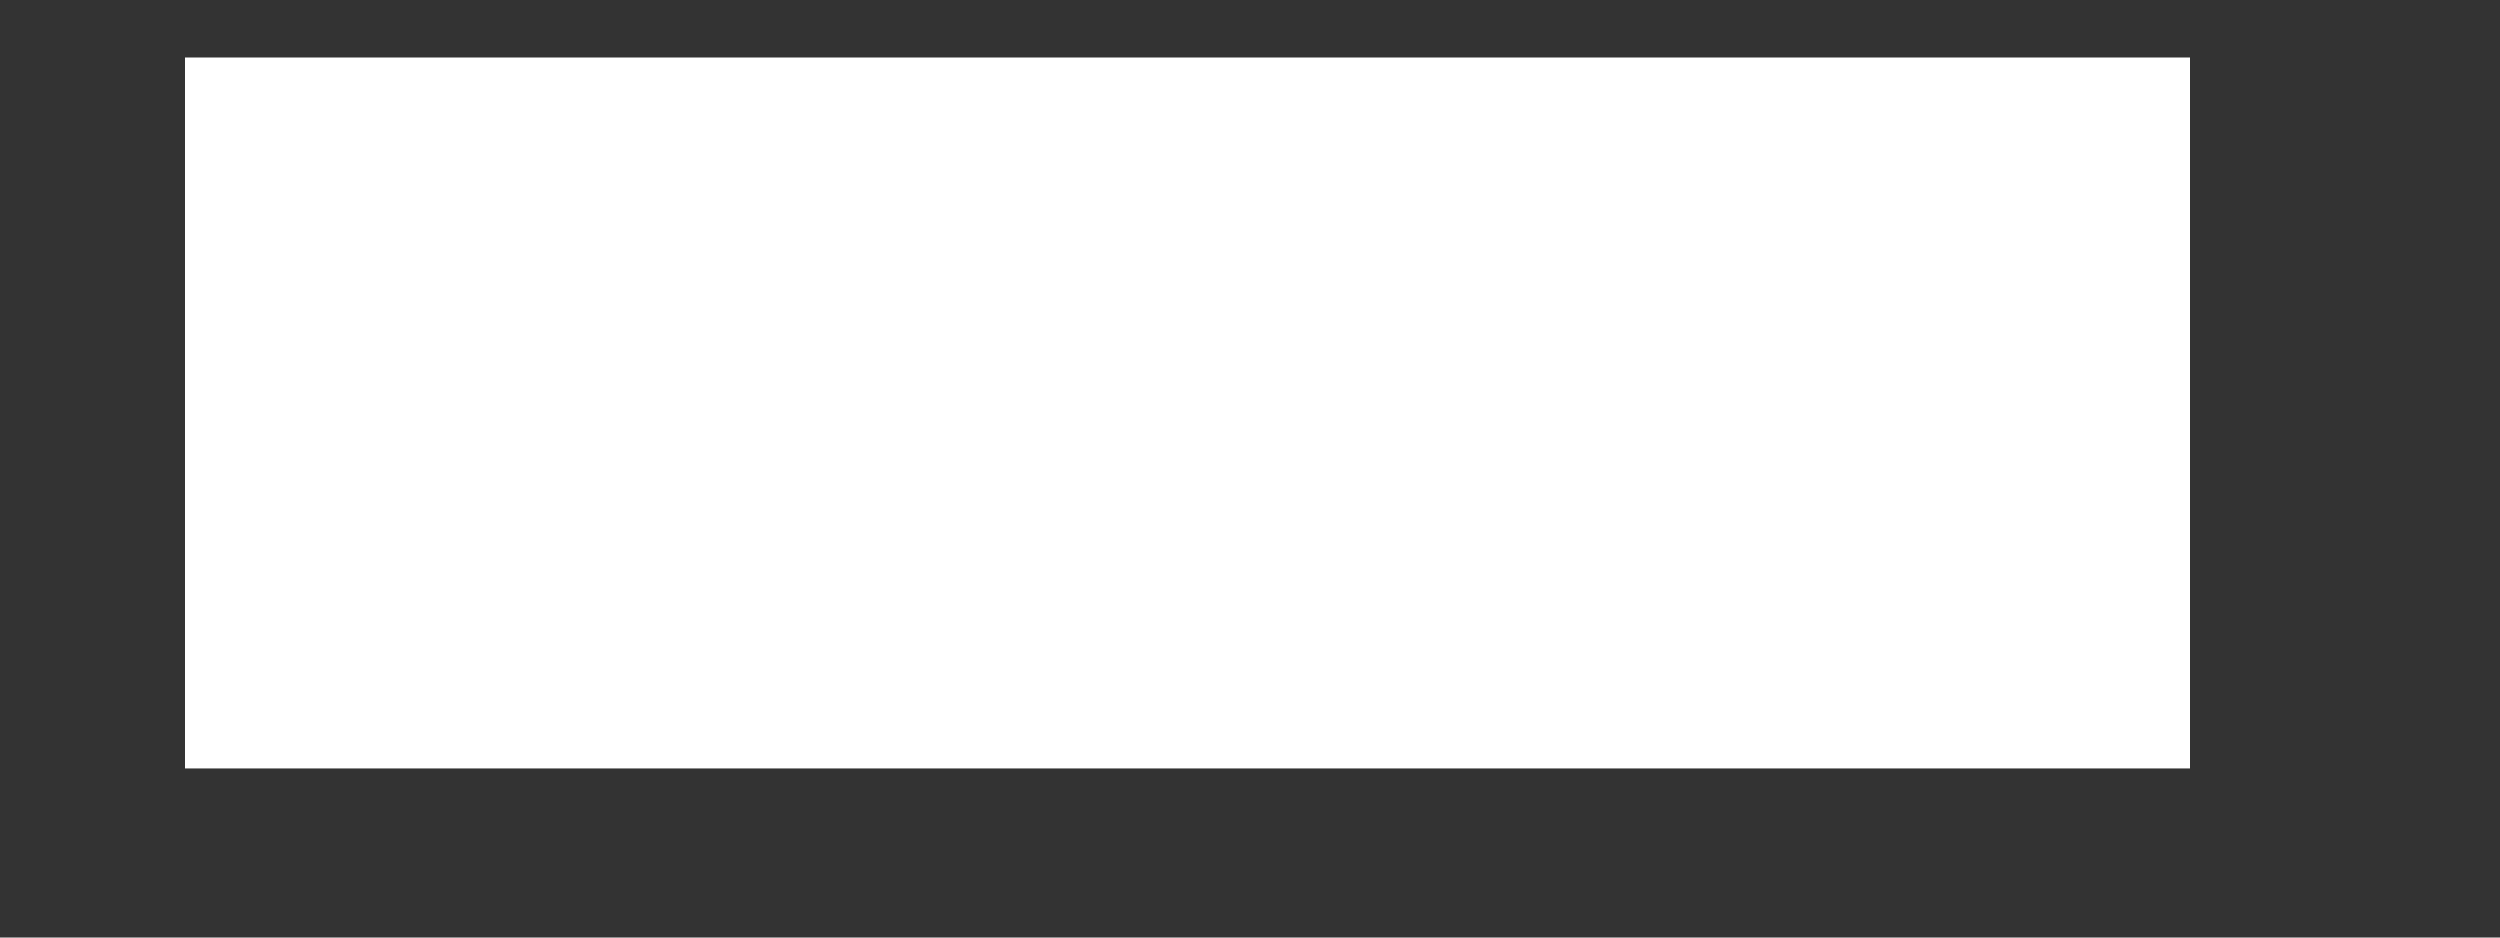 <?xml version="1.0" encoding="UTF-8"?>
<svg width="8px" height="3px" viewBox="0 0 8 3" version="1.1" xmlns="http://www.w3.org/2000/svg" xmlns:xlink="http://www.w3.org/1999/xlink">
    <rect x="0" y="0" width="8" height="3" fill="#333333" stroke="none"/>
    <!-- Generator: Sketch 51.2 (57519) - http://www.bohemiancoding.com/sketch -->
    <title>-</title>
    <desc>Created with Sketch.</desc>
    <defs></defs>
    <g id="Page-1" stroke="none" stroke-width="1" fill="none" fill-rule="evenodd">
        <g id="Theme-Options---Final" transform="translate(-1250, -591)" fill="#FFFFFF">
            <g id="Options" transform="translate(434, 139)">
                <g id="Add-/-Remove" transform="translate(51, 431)">
                    <g id="Group-2">
                        <g id="Group-4" transform="translate(346, 0)">
                            <g id="Group-26">
                                <g id="Group-4-Copy" transform="translate(402, 1)">
                                    <polygon id="-" points="24.008 22.459 17.592 22.459 17.592 20.184 24.008 20.184"></polygon>
                                </g>
                            </g>
                        </g>
                    </g>
                </g>
            </g>
        </g>
    </g>
</svg>